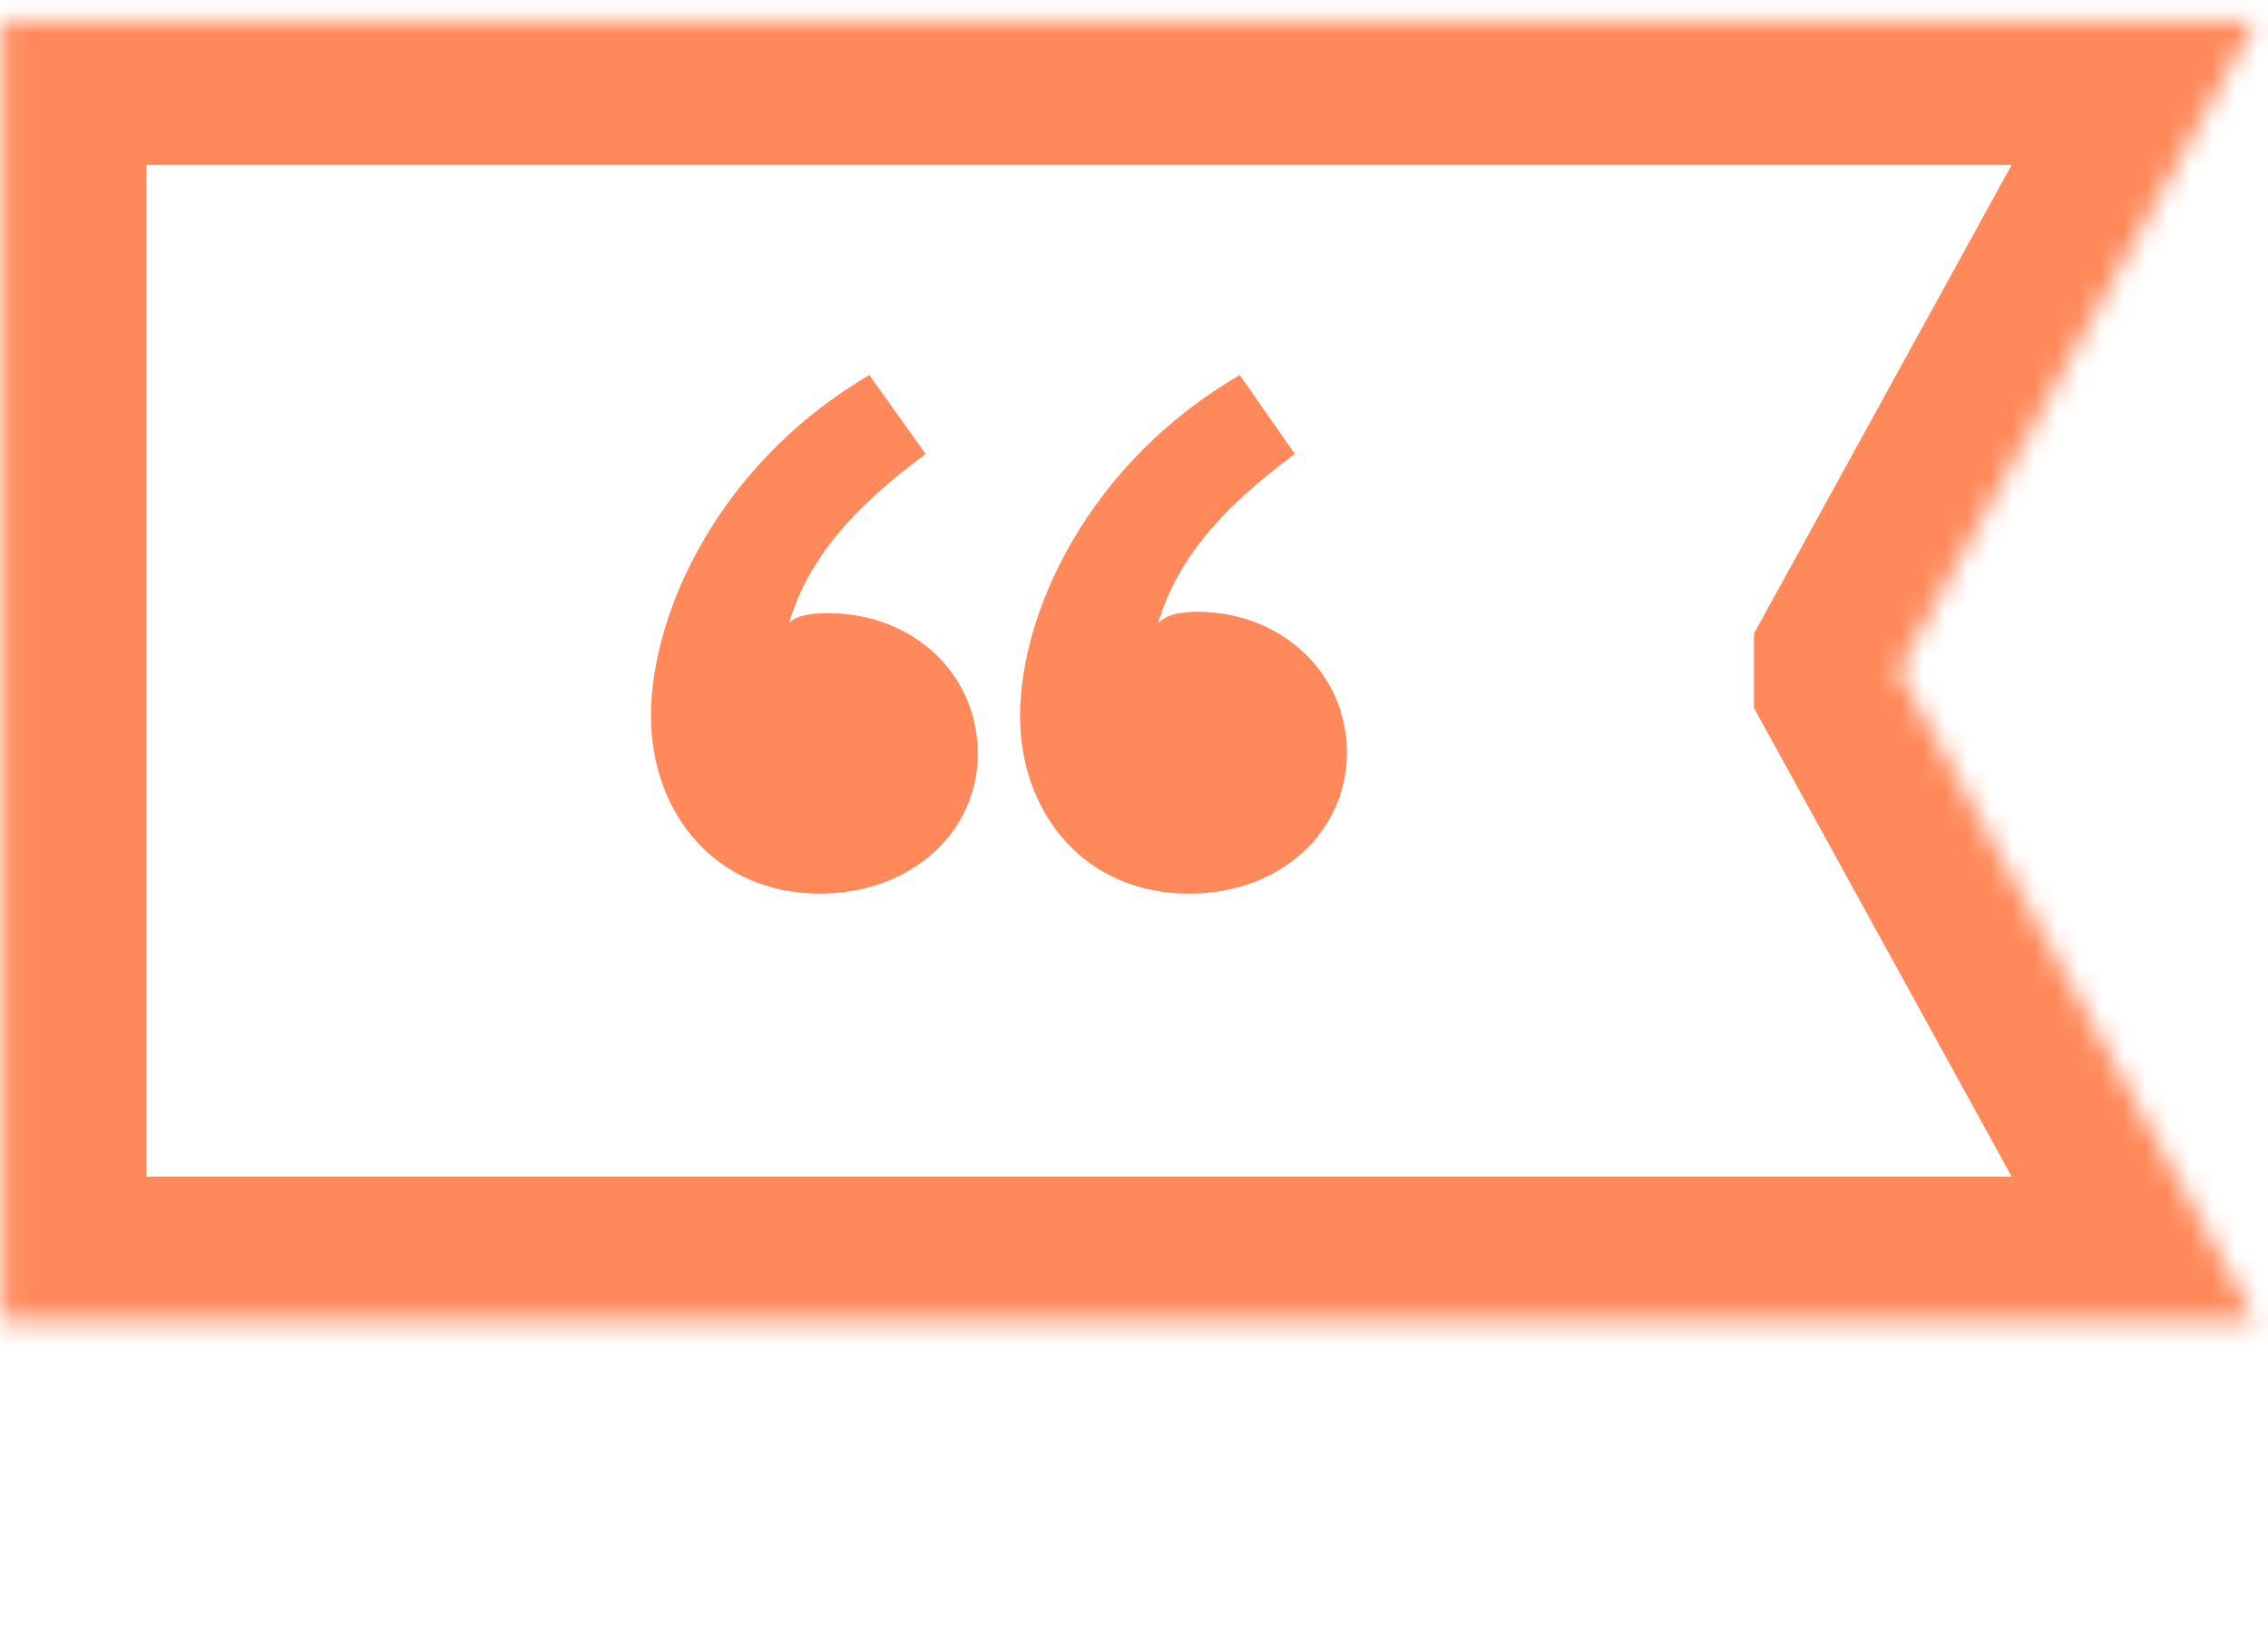 <svg xmlns="http://www.w3.org/2000/svg" width="102" height="74" viewBox="0 0 102 74" fill="none"><path d="M36.879 40.181C32.127 40.181 29.276 36.506 29.276 32.198C29.276 27.509 32.38 20.793 39.096 16.865L41.631 20.413C38.463 22.757 36.372 25.038 35.485 28.016C35.802 27.699 36.309 27.572 37.259 27.572C40.997 27.572 43.975 30.233 43.975 33.908C43.975 37.393 40.997 40.181 36.879 40.181ZM53.479 40.181C48.727 40.181 45.876 36.506 45.876 32.198C45.876 27.509 48.98 20.793 55.76 16.865L58.231 20.413C55.063 22.757 52.972 25.038 52.085 28.016C52.402 27.699 52.909 27.509 53.859 27.509C57.597 27.509 60.575 30.233 60.575 33.845C60.575 37.393 57.597 40.181 53.479 40.181Z" fill="#FF895A"></path><mask id="path-2-inside-1_3621_499" fill="white"><path fill-rule="evenodd" clip-rule="evenodd" d="M101.461 0.918L85.381 30.158V30.164L101.461 59.404H0.086V0.918H101.461Z"></path></mask><path d="M85.381 30.158L79.686 27.027L78.882 28.489V30.158H85.381ZM101.461 0.918L107.155 4.05L112.451 -5.58L101.461 -5.58V0.918ZM85.381 30.164H78.882V31.833L79.686 33.295L85.381 30.164ZM101.461 59.404V65.902H112.451L107.155 56.272L101.461 59.404ZM0.086 59.404H-6.412V65.902H0.086V59.404ZM0.086 0.918V-5.58H-6.412V0.918H0.086ZM91.075 33.29L107.155 4.05L95.767 -2.213L79.686 27.027L91.075 33.29ZM91.879 30.164V30.158H78.882V30.164H91.879ZM107.155 56.272L91.075 27.032L79.686 33.295L95.767 62.535L107.155 56.272ZM0.086 65.902H101.461V52.905H0.086V65.902ZM-6.412 0.918V59.404H6.584V0.918H-6.412ZM101.461 -5.58H0.086V7.417H101.461V-5.58Z" fill="#FF895A" mask="url(#path-2-inside-1_3621_499)"></path></svg>